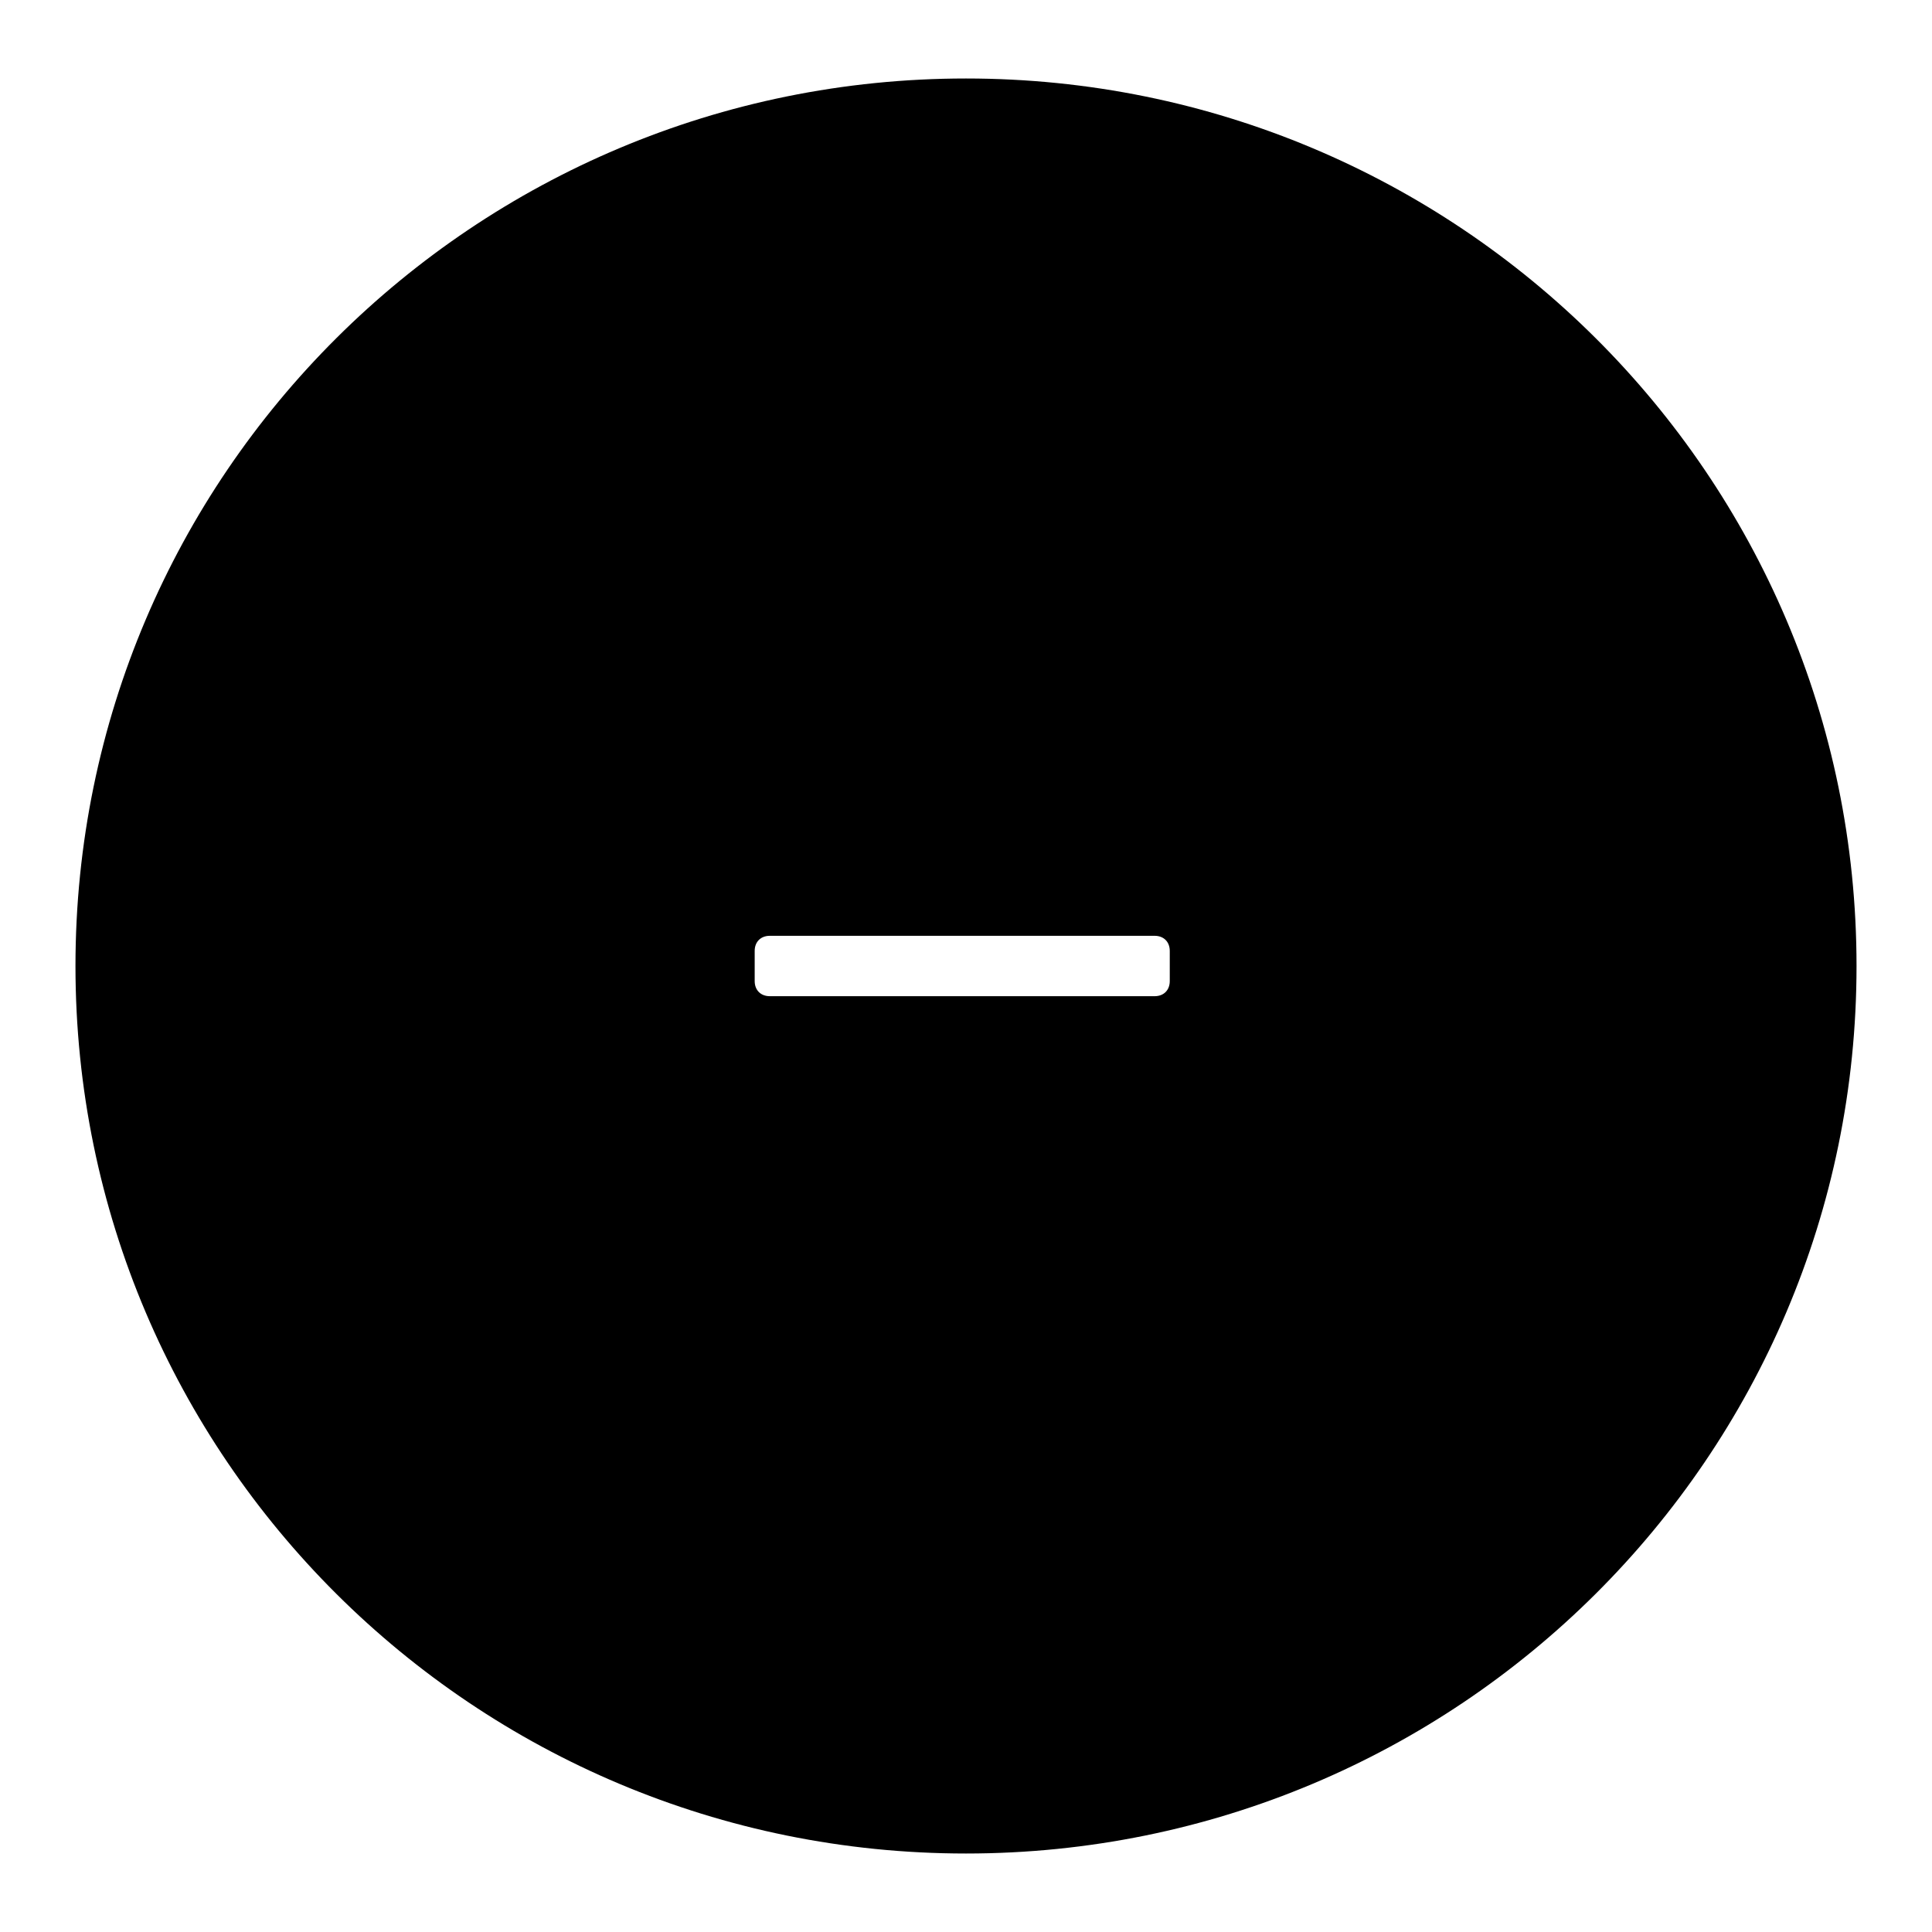 <?xml version="1.0" encoding="utf-8"?>
<!-- Svg Vector Icons : http://www.onlinewebfonts.com/icon -->
<!DOCTYPE svg PUBLIC "-//W3C//DTD SVG 1.1//EN" "http://www.w3.org/Graphics/SVG/1.1/DTD/svg11.dtd">
<svg version="1.1" xmlns="http://www.w3.org/2000/svg" xmlns:xlink="http://www.w3.org/1999/xlink" x="0px" y="0px" viewBox="0 0 256 256" enable-background="new 0 0 256 256" xml:space="preserve">
<g><g><path fill="#000000" d="M128,10.4C62.9,10.4,10,62.9,10,128s52.9,117.6,118,117.6c65.1,0,118-52.5,118-117.6S193.1,10.4,128,10.4z M155,130c0,1.2-0.8,2-2,2h-51c-1.2,0-2-0.8-2-2V126c0-1.2,0.8-2,2-2h51c1.2,0,2,0.8,2,2V130z"/></g></g>
</svg>